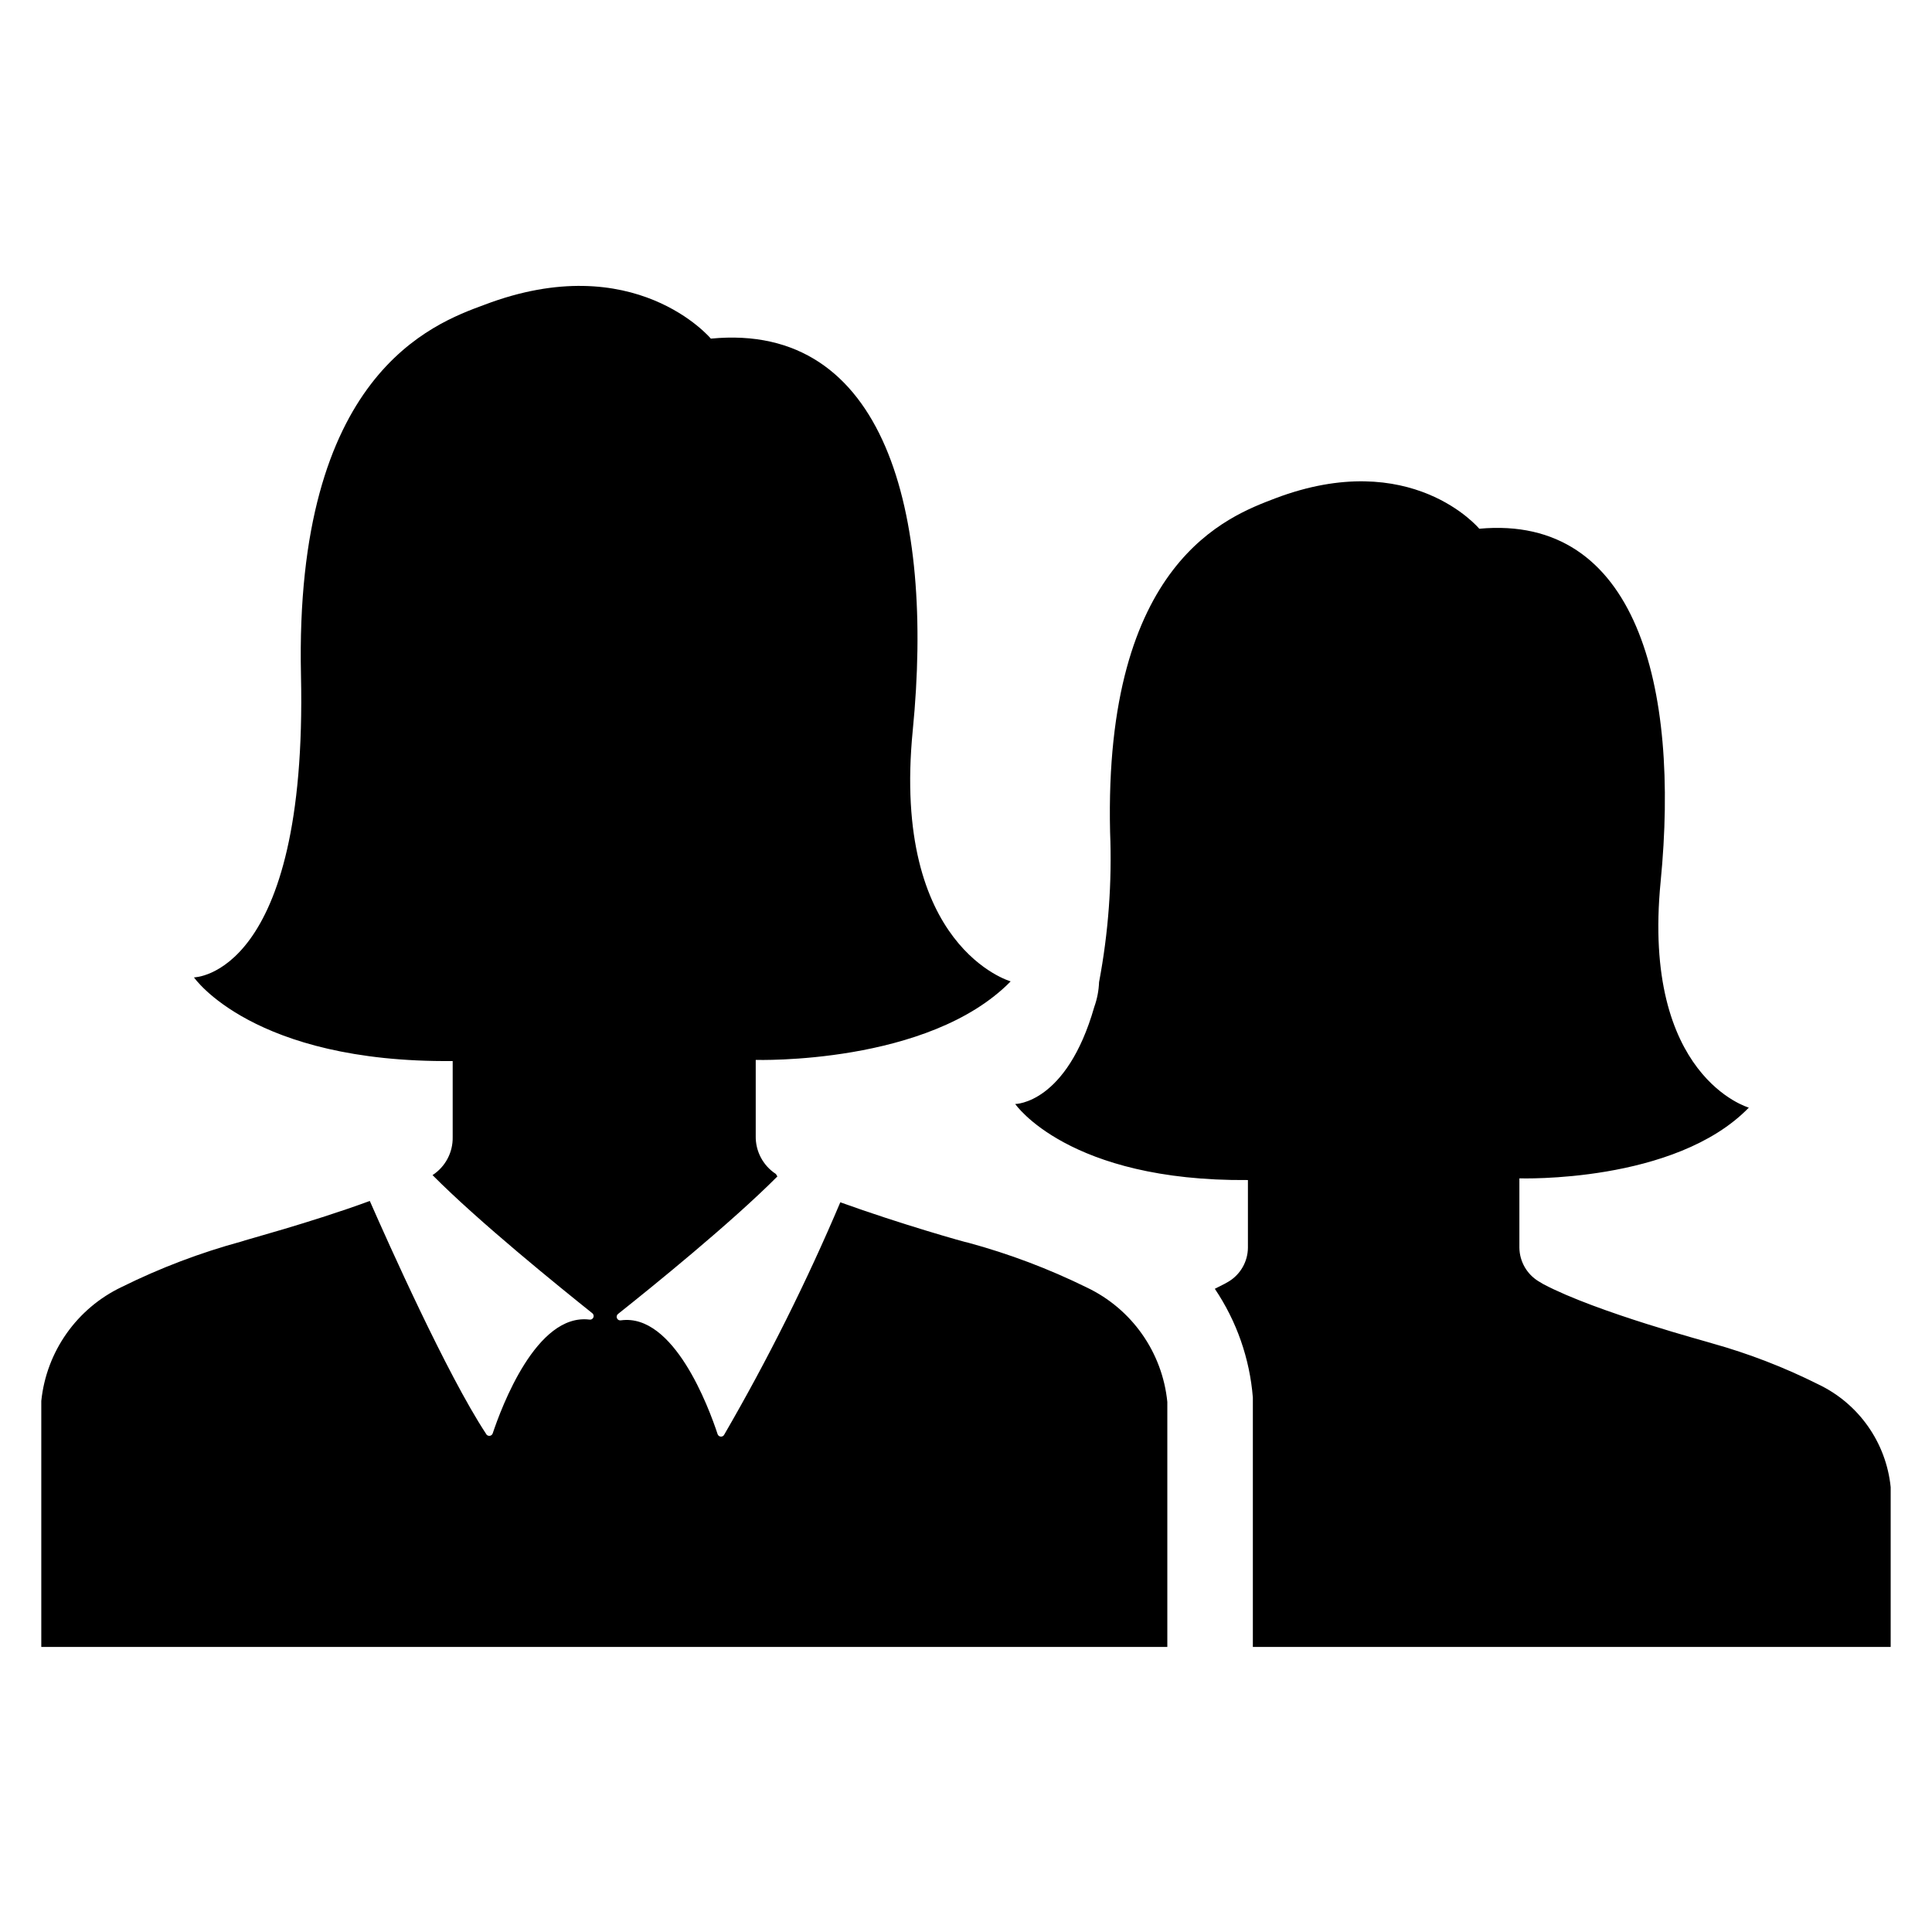 <?xml version="1.0" encoding="UTF-8"?>
<!-- Uploaded to: ICON Repo, www.svgrepo.com, Generator: ICON Repo Mixer Tools -->
<svg fill="#000000" width="800px" height="800px" version="1.1" viewBox="144 144 512 512" xmlns="http://www.w3.org/2000/svg">
 <path d="m645.05 538.09v42.371h-169.03v-64.941-1.16c-0.824-10.312-4.293-20.238-10.078-28.816l2.672-1.359 1.059-0.605c3.086-1.898 4.988-5.246 5.039-8.867v-17.988c-47.609 0.402-61.668-20.152-61.668-20.152s13.602 0 20.957-25.746v0.004c0.754-2.106 1.18-4.316 1.262-6.551 2.481-13.113 3.461-26.465 2.922-39.801-1.664-71.844 31.438-83.684 43.781-88.418 36.074-13.656 54.059 8.059 54.059 8.059 41.664-3.828 53.152 41.664 48.062 93.508s23.375 59.902 23.375 59.902c-19.547 20.152-60.809 18.742-60.809 18.742v18.391c0.051 3.621 1.953 6.969 5.039 8.867l1.258 0.754c14.258 7.559 44.234 15.469 44.789 15.719 9.68 2.707 19.078 6.332 28.062 10.832 10.746 5.09 18.047 15.43 19.246 27.258zm-213.06-52.902c-10.043-4.941-20.539-8.906-31.34-11.84-0.453 0-18.238-5.039-33.957-10.73-8.957 21.125-19.223 41.668-30.73 61.516-0.148 0.355-0.496 0.586-0.883 0.586-0.383 0-0.73-0.23-0.883-0.586-2.367-7.203-11.637-32.145-25.645-30.23l0.004 0.004c-0.426 0.078-0.852-0.137-1.039-0.523-0.191-0.391-0.094-0.855 0.23-1.141 9.07-7.203 29.977-24.133 42.27-36.477l-0.402-0.652c-3.402-2.211-5.422-6.023-5.34-10.078v-20.152s45.797 1.41 67.562-20.809c0 0-31.641-8.969-25.945-66.555 5.691-57.582-7.258-108.27-53.508-103.78 0 0-20.152-24.133-60.004-8.969-13.703 5.039-50.383 18.391-48.617 98.191 1.762 79.805-28.363 80.055-28.363 80.055s15.566 22.672 68.566 22.168v20.152c0.082 4.059-1.938 7.867-5.34 10.078 12.242 12.344 33.301 29.371 42.371 36.625 0.324 0.285 0.422 0.754 0.234 1.141-0.191 0.391-0.617 0.605-1.039 0.523-14.055-1.715-23.277 23.176-25.645 30.23-0.152 0.352-0.496 0.582-0.883 0.582-0.383 0-0.73-0.23-0.883-0.582-10.43-15.871-25.945-50.684-30.781-61.668-15.77 5.793-33.555 10.48-33.957 10.73-10.945 2.977-21.574 7.008-31.738 12.043-11.914 5.652-20.012 17.109-21.363 30.227v65.195h298.41v-64.941c-1.316-13.156-9.418-24.66-21.359-30.332z"/>
</svg>